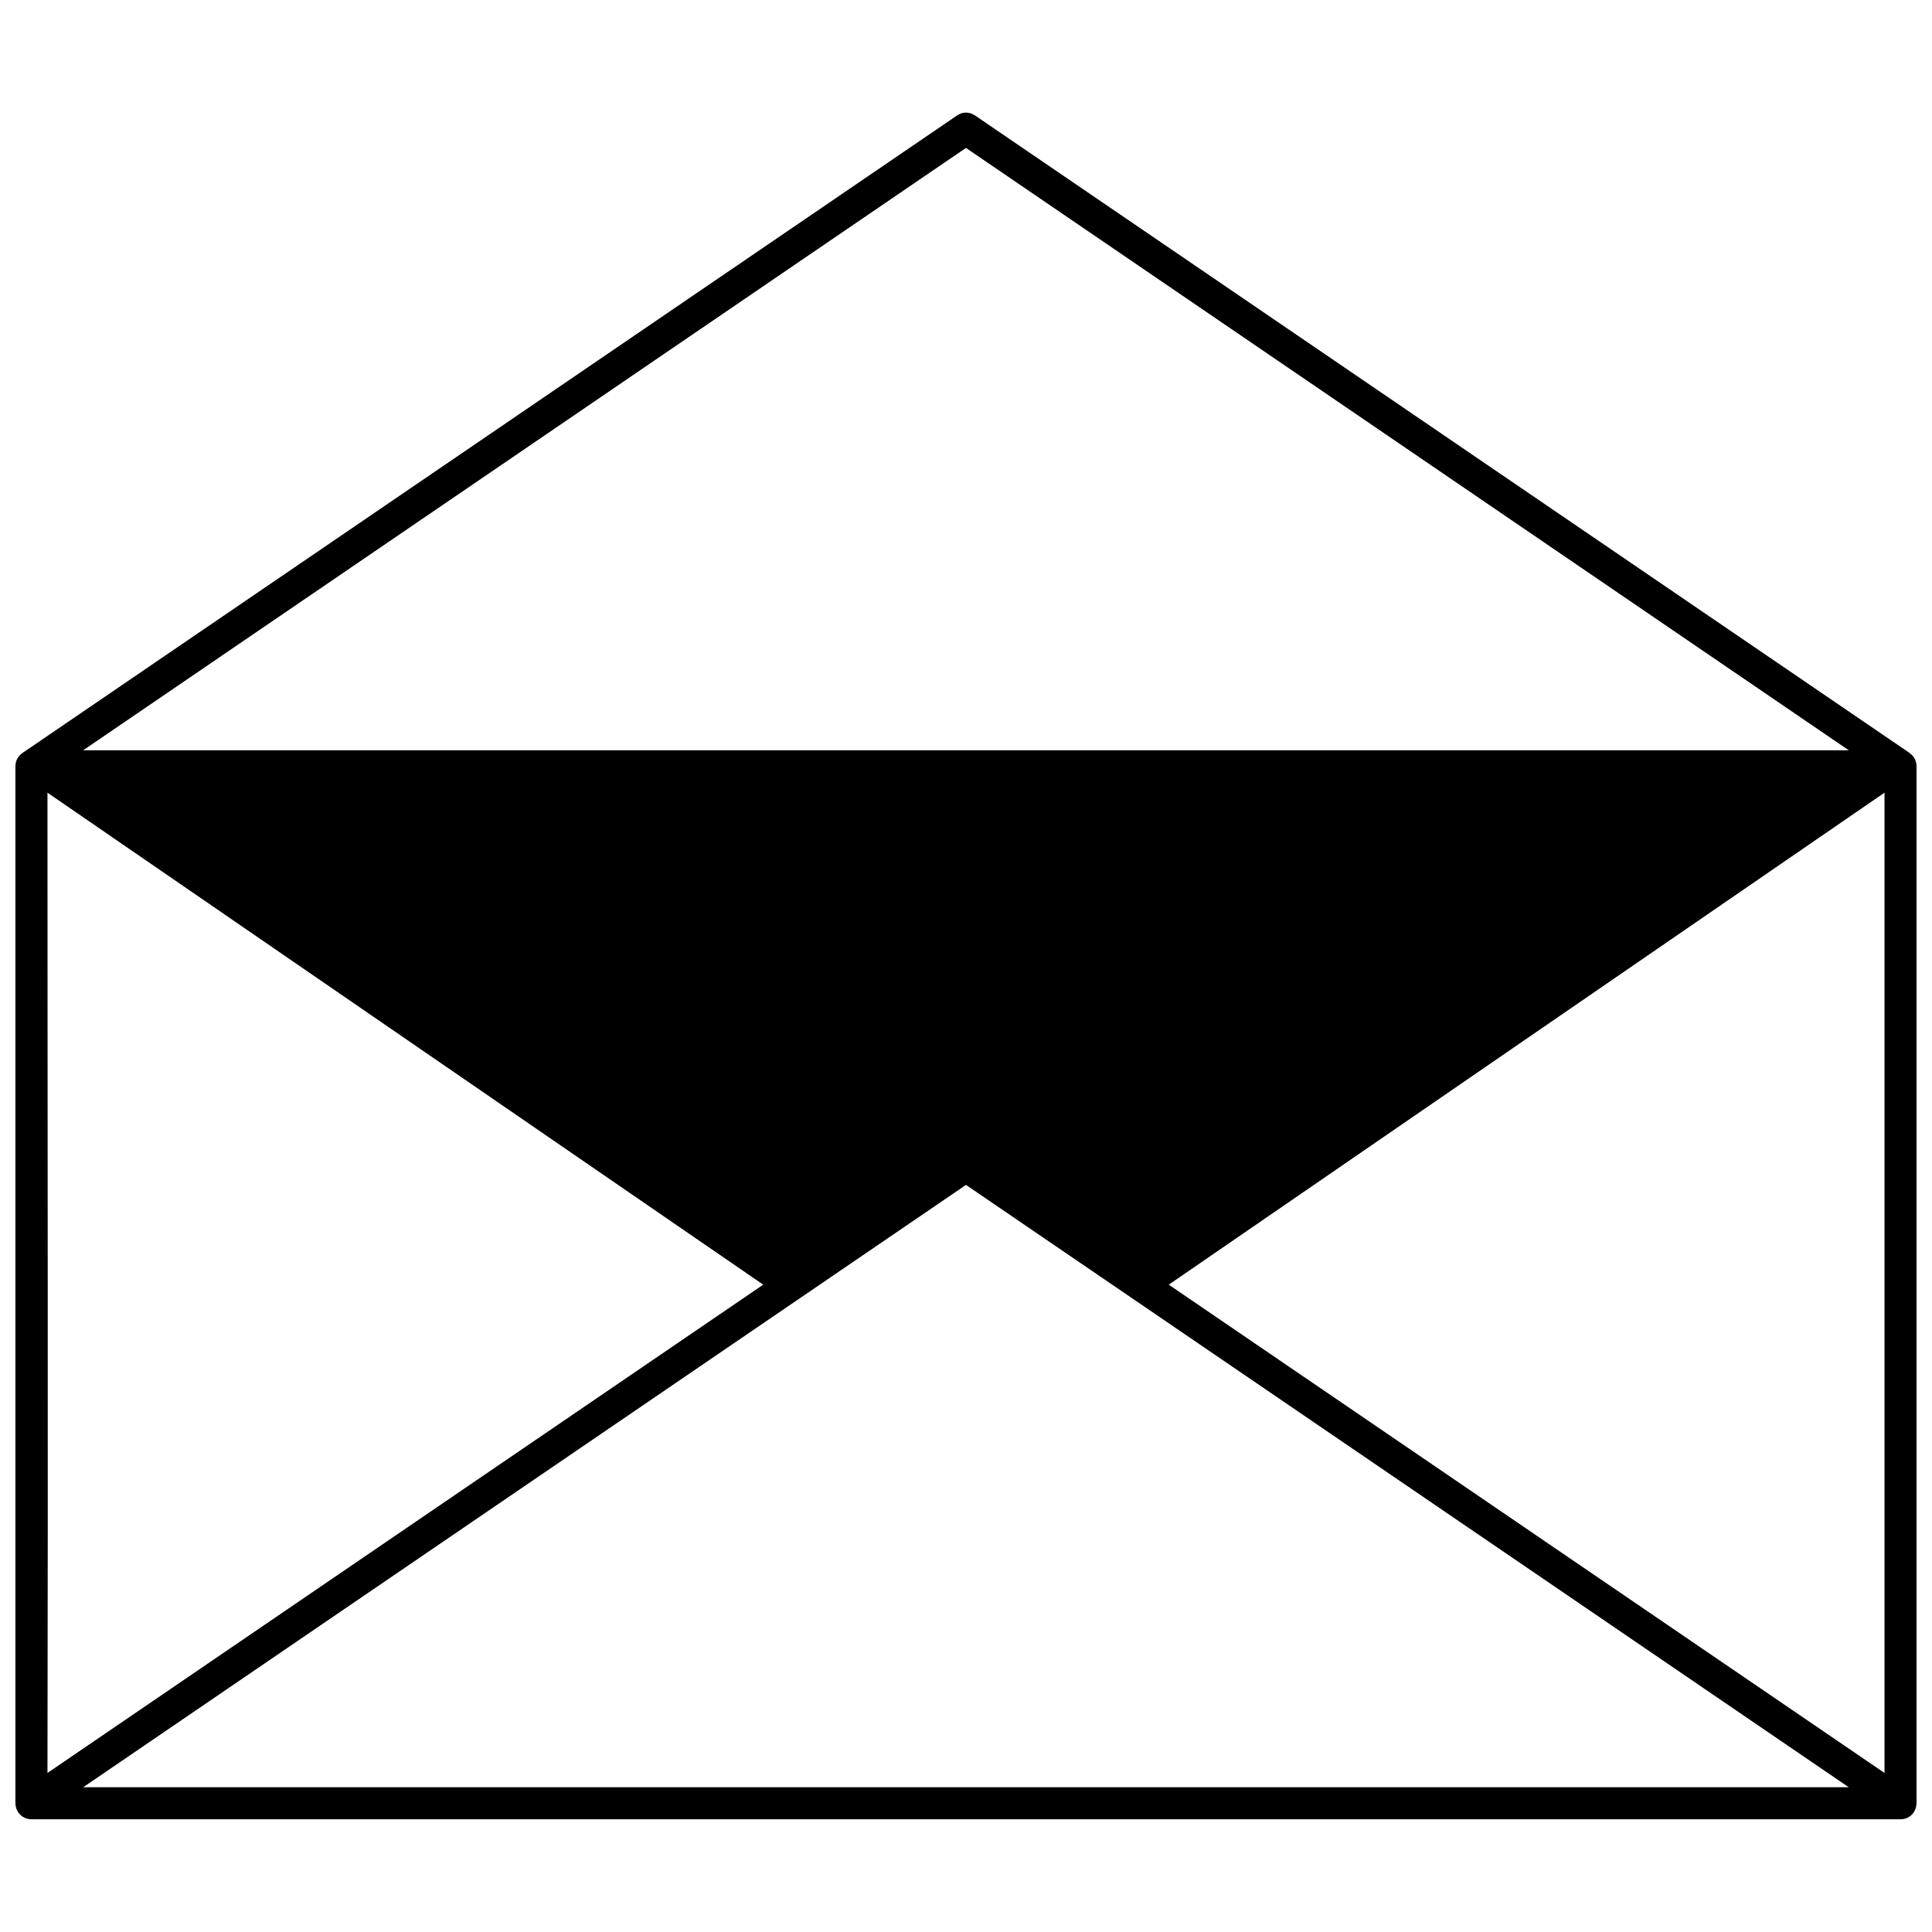<?xml version="1.0" encoding="UTF-8"?>
<!-- Uploaded to: SVG Repo, www.svgrepo.com, Generator: SVG Repo Mixer Tools -->
<svg width="800px" height="800px" version="1.1" viewBox="144 144 512 512" xmlns="http://www.w3.org/2000/svg">
 <defs>
  <clipPath id="a">
   <path d="m148.09 173h503.81v454h-503.81z"/>
  </clipPath>
 </defs>
 <g clip-path="url(#a)">
  <path d="m156.58 354.07 189.68 130.38-189.68 129.4c0.184-86.594 0-173.19 0-259.78zm-8.488 267.78c0 2.32 1.832 4.273 4.215 4.273h495.38c2.441 0 4.215-1.953 4.215-4.398v-274.56c0-1.648-0.734-2.871-2.078-3.785l-247.45-168.79c-1.527-1.039-3.418-0.977-4.824 0.062-82.504 56.242-164.95 112.55-247.45 168.79-1.281 0.855-2.016 2.137-2.016 3.602v274.8zm495.32-8-189.68-129.4 189.68-130.38v259.78zm-243.42-430.65 233.95 159.63h-467.9c77.984-53.191 155.97-106.44 233.95-159.63zm233.95 434.44h-467.9l233.95-159.63 233.95 159.63z"/>
 </g>
</svg>